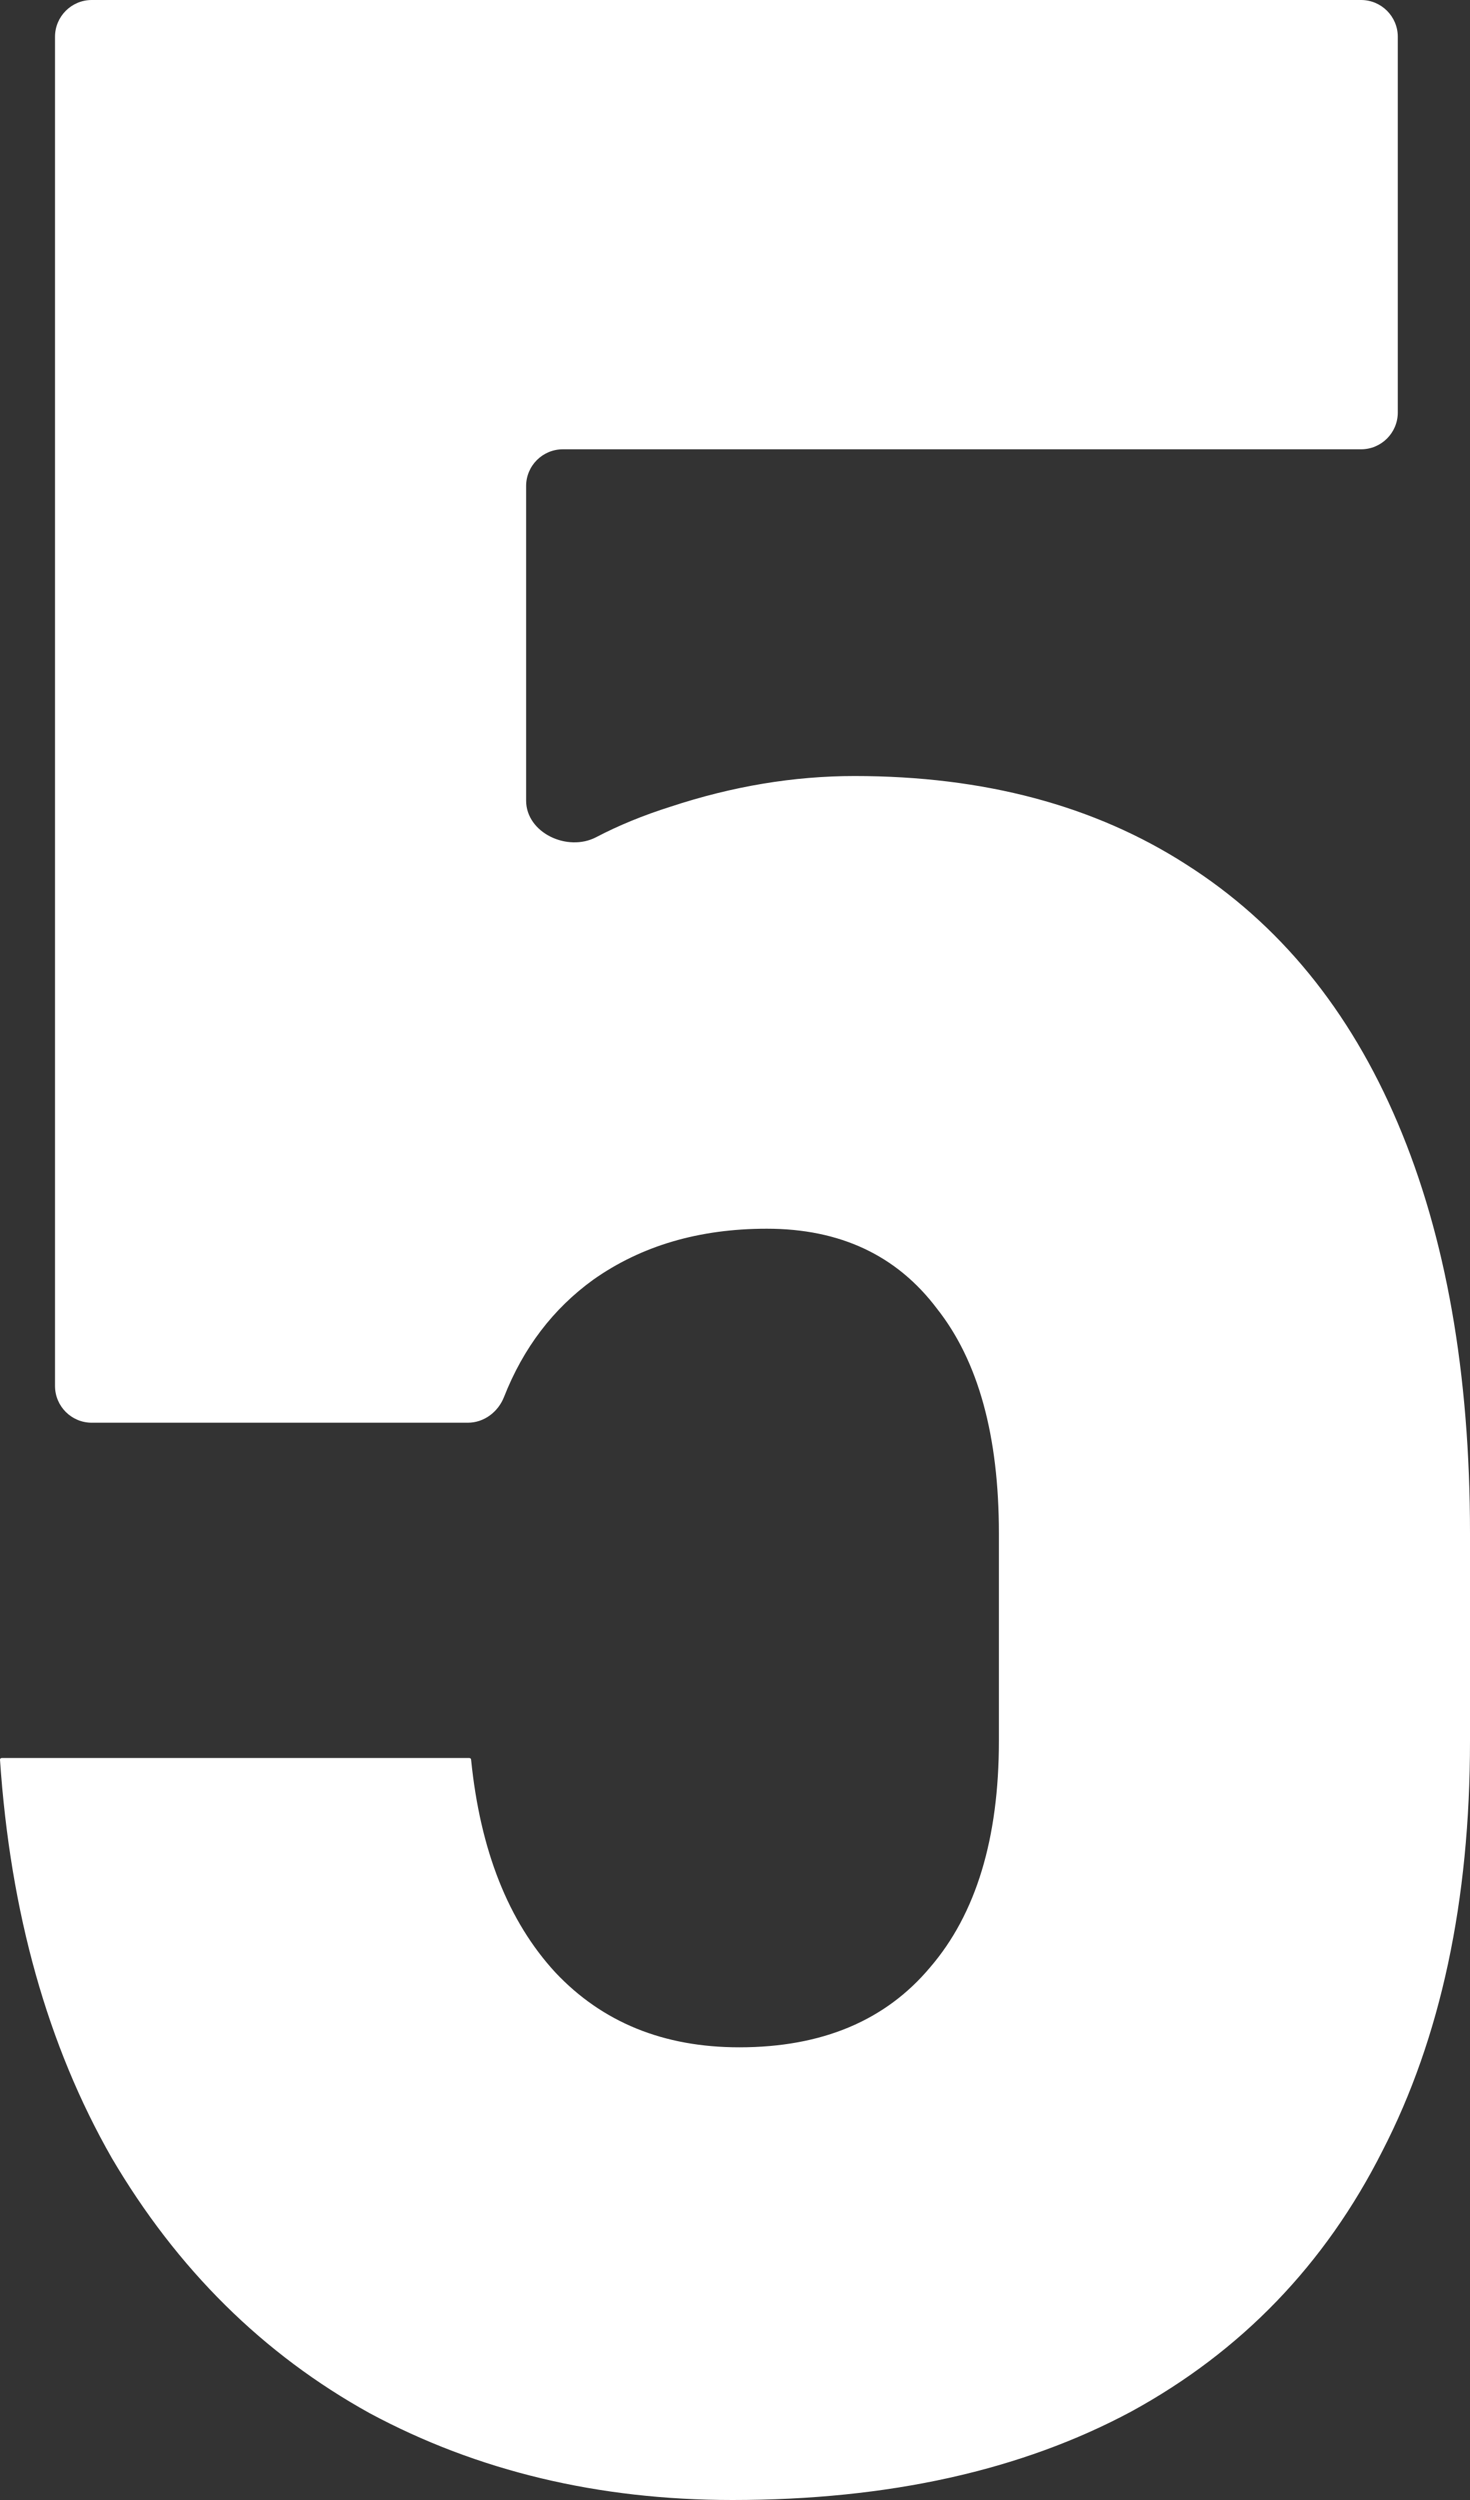 <svg width="40" height="68" viewBox="0 0 40 68" fill="none" xmlns="http://www.w3.org/2000/svg">
<rect x="0" y="0" width="40" height="68" fill="#333333" stroke="none"/>
<path d="M19.93 68C16.281 68 12.99 67.213 10.059 65.639C7.158 64.034 4.819 61.72 3.041 58.696C1.294 55.641 0.281 52.03 0 47.864C0 47.838 0.021 47.818 0.046 47.818H12.772C12.798 47.818 12.819 47.838 12.819 47.864C13.068 50.333 13.832 52.261 15.111 53.65C16.39 55.008 18.058 55.687 20.117 55.687C22.363 55.687 24.094 54.962 25.31 53.511C26.558 52.061 27.181 50.009 27.181 47.355V41.707C27.181 39.053 26.62 37.017 25.497 35.597C24.405 34.147 22.862 33.421 20.866 33.421C19.025 33.421 17.45 33.884 16.14 34.81C15.048 35.601 14.24 36.663 13.716 37.995C13.555 38.406 13.171 38.698 12.729 38.698H2.497C1.945 38.698 1.497 38.251 1.497 37.698V1C1.497 0.448 1.945 0 2.497 0H37.035C37.587 0 38.035 0.448 38.035 1V11.221C38.035 11.773 37.587 12.221 37.035 12.221H15.316C14.764 12.221 14.316 12.668 14.316 13.221V21.775C14.316 22.655 15.443 23.18 16.223 22.771C16.828 22.454 17.502 22.177 18.246 21.942C19.93 21.386 21.598 21.108 23.252 21.108C26.776 21.108 29.786 21.911 32.281 23.515C34.807 25.12 36.725 27.465 38.035 30.551C39.345 33.637 40 37.356 40 41.707V47.355C40 51.706 39.205 55.425 37.614 58.511C36.055 61.596 33.778 63.957 30.784 65.593C27.79 67.198 24.172 68 19.93 68Z" fill="white"/>
</svg>
